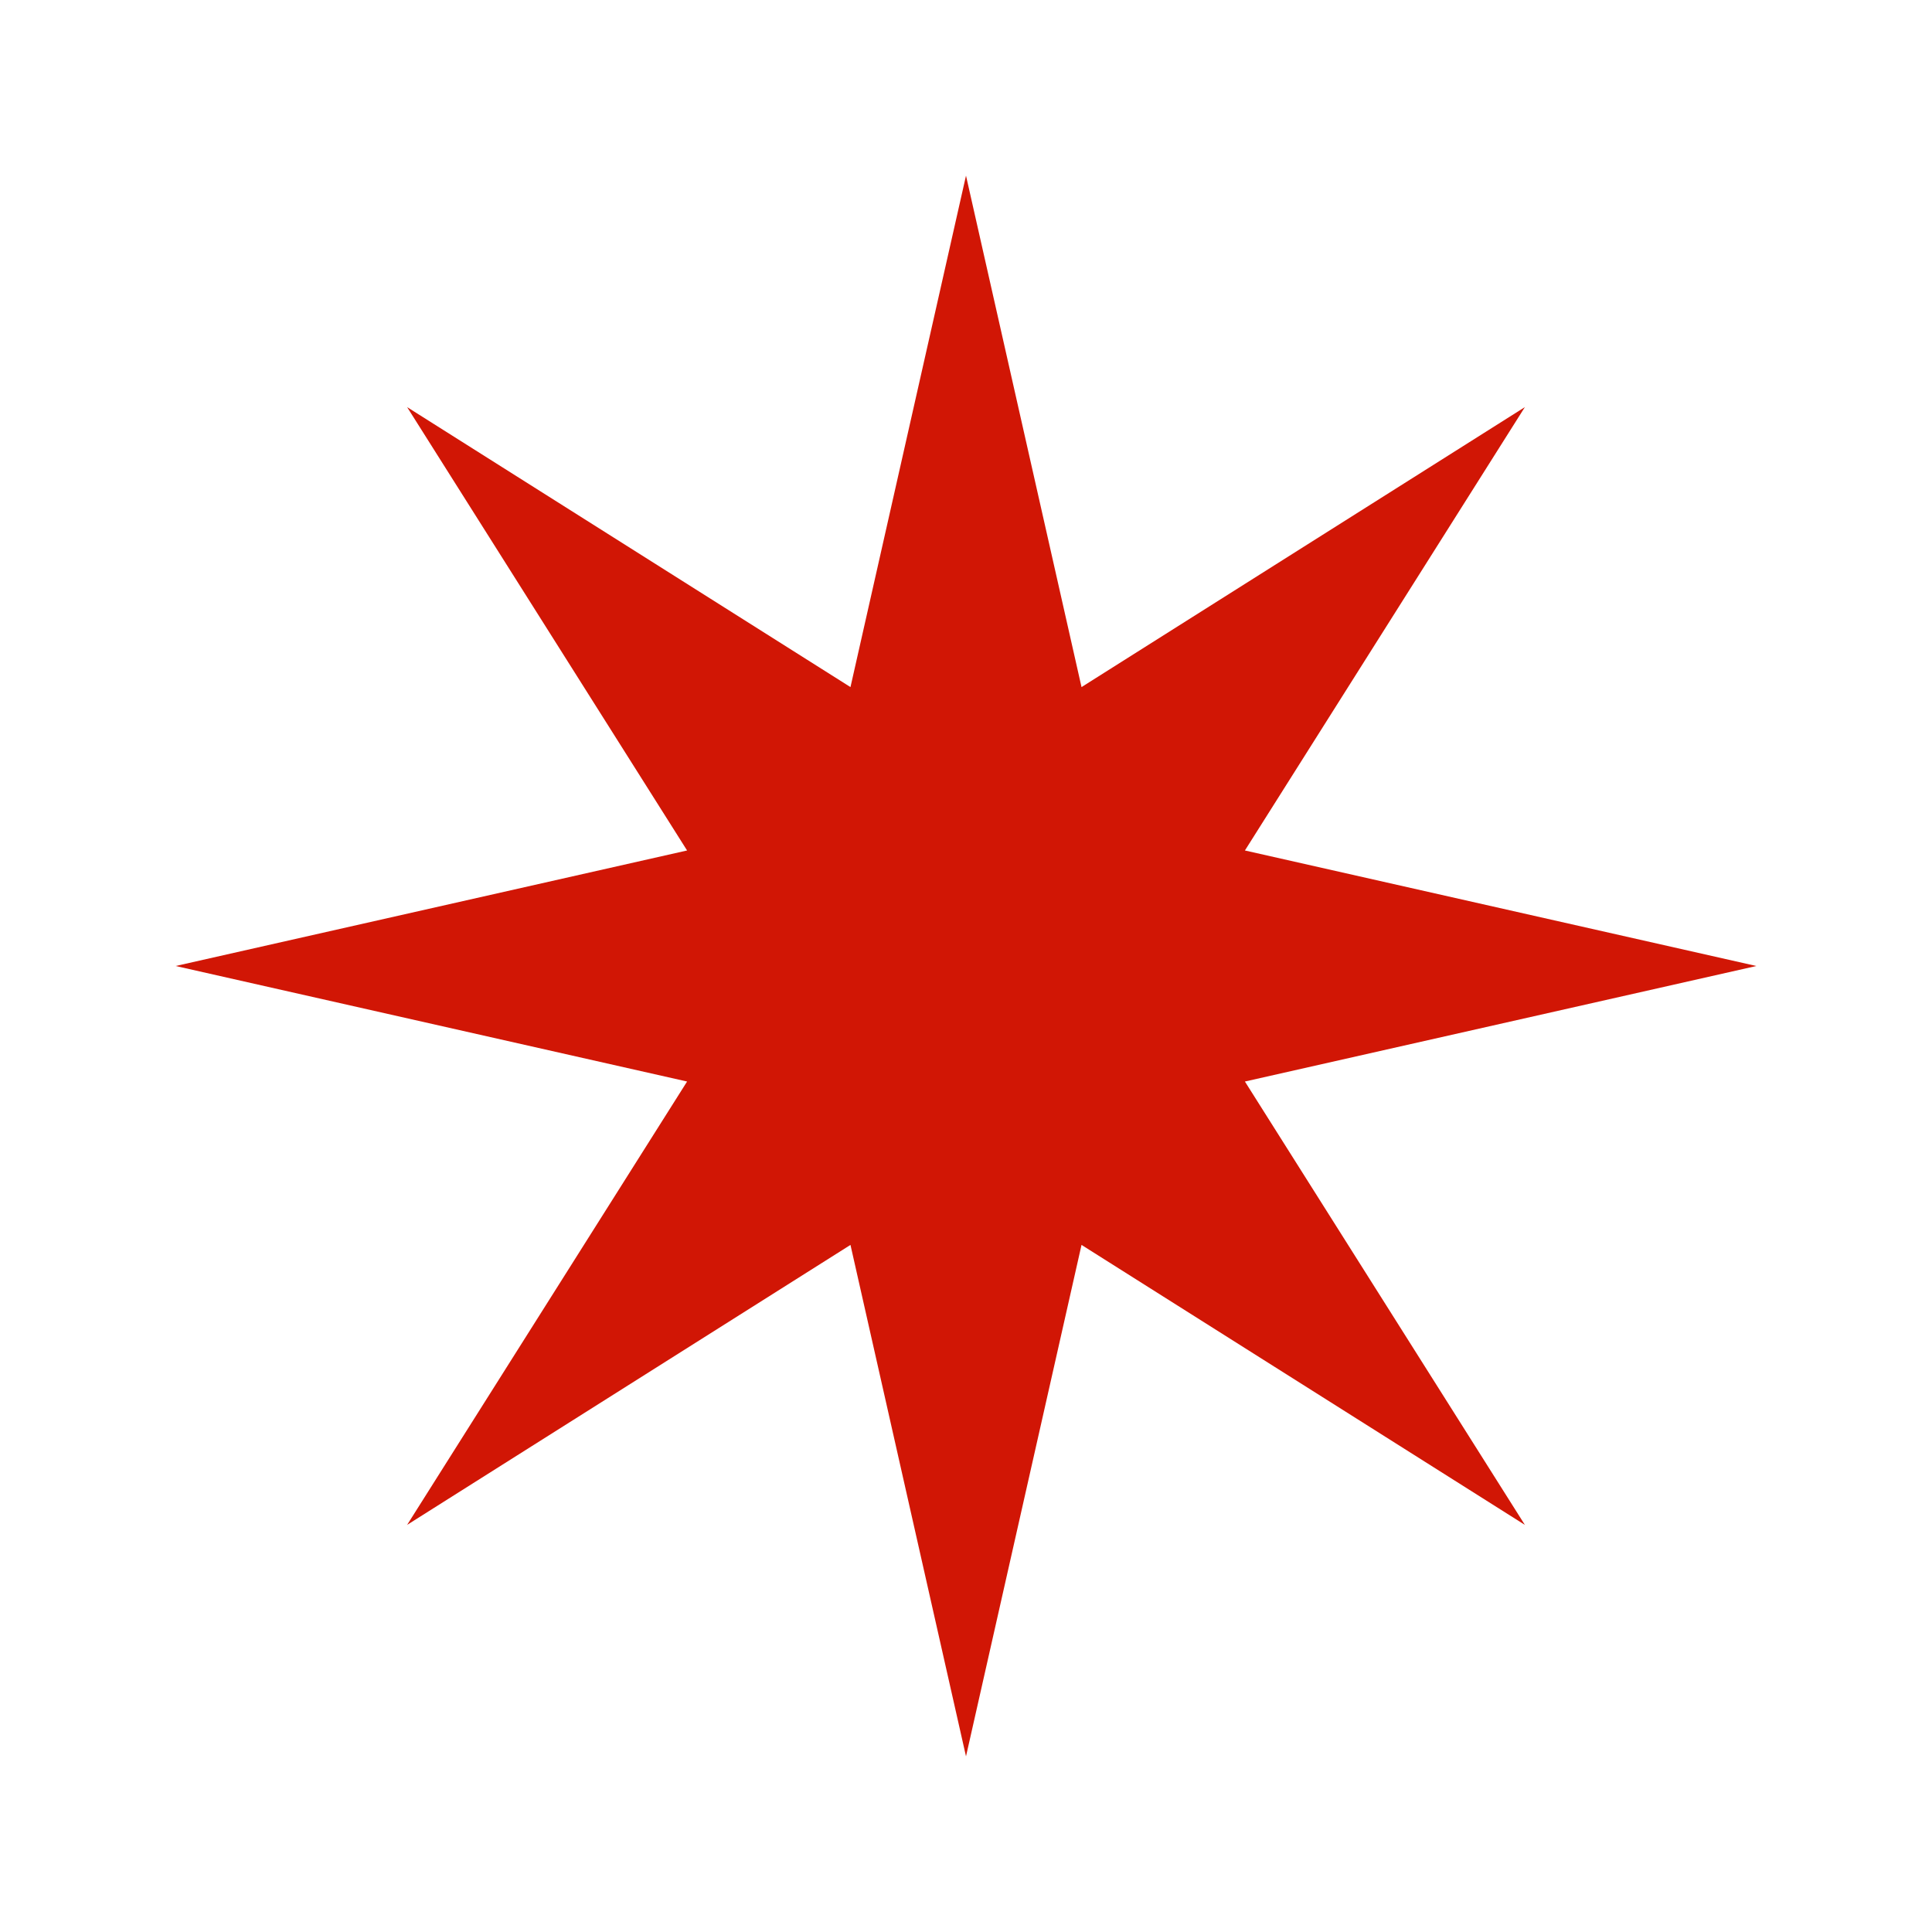 <?xml version="1.0" encoding="UTF-8"?> <svg xmlns="http://www.w3.org/2000/svg" width="44" height="44" viewBox="0 0 44 44" fill="none"><g filter="url(#filter0_d_99_2138)"><path d="M22 0L24.631 11.648L34.728 5.272L28.352 15.369L40 18L28.352 20.631L34.728 30.728L24.631 24.352L22 36L19.369 24.352L9.272 30.728L15.648 20.631L4 18L15.648 15.369L9.272 5.272L19.369 11.648L22 0Z" fill="#D11605"></path></g><defs><filter id="filter0_d_99_2138" x="0" y="0" width="44" height="44" filterUnits="userSpaceOnUse" color-interpolation-filters="sRGB"><feFlood flood-opacity="0" result="BackgroundImageFix"></feFlood><feColorMatrix in="SourceAlpha" type="matrix" values="0 0 0 0 0 0 0 0 0 0 0 0 0 0 0 0 0 0 127 0" result="hardAlpha"></feColorMatrix><feOffset dy="4"></feOffset><feGaussianBlur stdDeviation="2"></feGaussianBlur><feComposite in2="hardAlpha" operator="out"></feComposite><feColorMatrix type="matrix" values="0 0 0 0 0 0 0 0 0 0 0 0 0 0 0 0 0 0 0.25 0"></feColorMatrix><feBlend mode="normal" in2="BackgroundImageFix" result="effect1_dropShadow_99_2138"></feBlend><feBlend mode="normal" in="SourceGraphic" in2="effect1_dropShadow_99_2138" result="shape"></feBlend></filter></defs></svg> 
